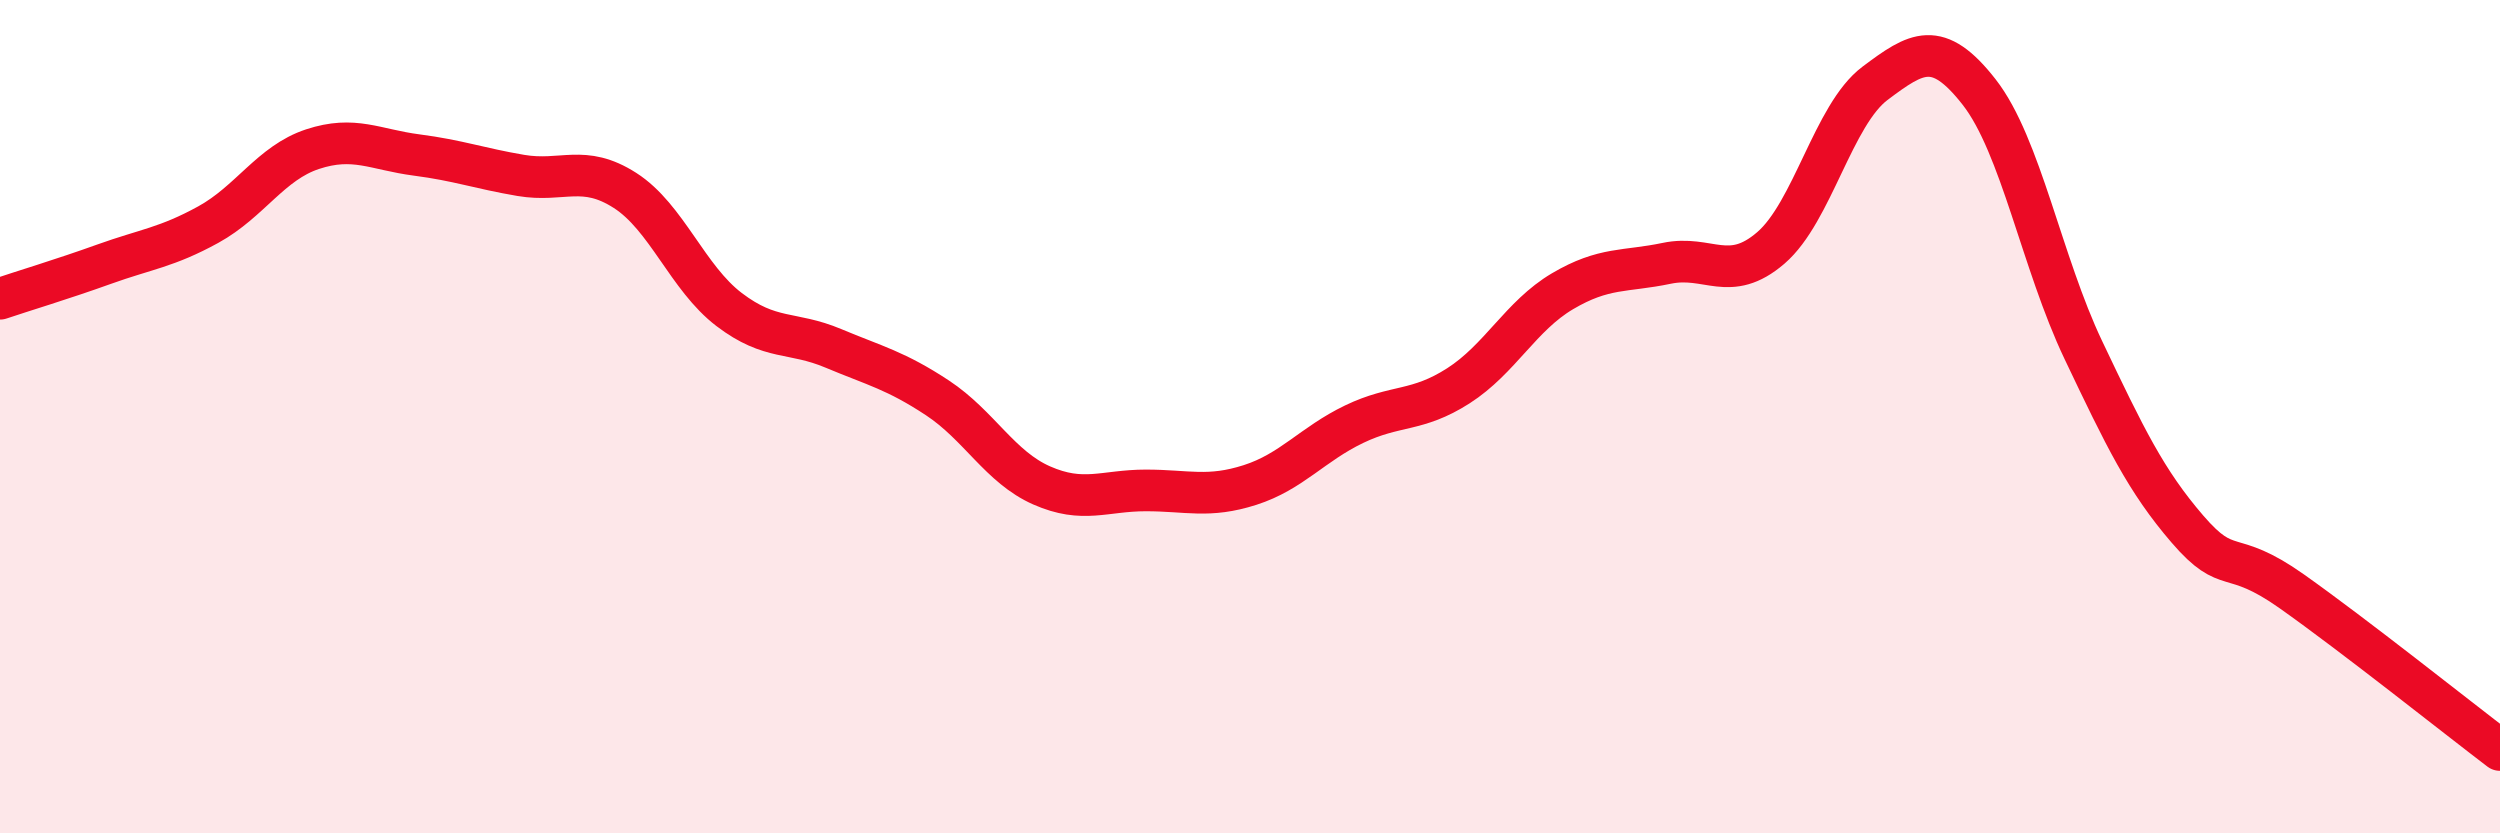 
    <svg width="60" height="20" viewBox="0 0 60 20" xmlns="http://www.w3.org/2000/svg">
      <path
        d="M 0,7.17 C 0.5,7 1.5,6.7 2.5,6.34 C 3.5,5.98 4,5.94 5,5.39 C 6,4.84 6.5,3.91 7.5,3.58 C 8.5,3.25 9,3.59 10,3.72 C 11,3.85 11.5,4.04 12.5,4.21 C 13.5,4.38 14,3.93 15,4.57 C 16,5.21 16.5,6.67 17.5,7.43 C 18.5,8.19 19,7.94 20,8.36 C 21,8.78 21.5,8.89 22.5,9.55 C 23.5,10.21 24,11.21 25,11.65 C 26,12.09 26.5,11.77 27.5,11.77 C 28.5,11.77 29,11.96 30,11.64 C 31,11.32 31.5,10.66 32.5,10.18 C 33.5,9.7 34,9.9 35,9.26 C 36,8.62 36.5,7.58 37.5,6.99 C 38.5,6.4 39,6.53 40,6.32 C 41,6.11 41.5,6.81 42.5,5.95 C 43.5,5.09 44,2.75 45,2 C 46,1.25 46.5,0.93 47.5,2.21 C 48.5,3.49 49,6.3 50,8.4 C 51,10.5 51.5,11.54 52.5,12.7 C 53.5,13.86 53.5,13.13 55,14.19 C 56.5,15.25 59,17.24 60,18L60 20L0 20Z"
        fill="#EB0A25"
        opacity="0.1"
        stroke-linecap="round"
        stroke-linejoin="round"
      />
      <path
        d="M 0,7.17 C 0.5,7 1.5,6.7 2.5,6.34 C 3.5,5.98 4,5.94 5,5.39 C 6,4.84 6.5,3.91 7.5,3.58 C 8.5,3.25 9,3.59 10,3.72 C 11,3.85 11.5,4.04 12.5,4.21 C 13.5,4.38 14,3.93 15,4.57 C 16,5.21 16.5,6.67 17.5,7.43 C 18.5,8.19 19,7.94 20,8.36 C 21,8.78 21.5,8.89 22.5,9.55 C 23.5,10.21 24,11.21 25,11.65 C 26,12.09 26.5,11.77 27.5,11.77 C 28.5,11.77 29,11.96 30,11.64 C 31,11.32 31.5,10.66 32.5,10.18 C 33.5,9.7 34,9.9 35,9.26 C 36,8.62 36.5,7.58 37.5,6.99 C 38.5,6.4 39,6.53 40,6.32 C 41,6.11 41.5,6.81 42.5,5.95 C 43.5,5.09 44,2.75 45,2 C 46,1.25 46.5,0.93 47.5,2.21 C 48.5,3.49 49,6.3 50,8.4 C 51,10.5 51.5,11.54 52.5,12.7 C 53.5,13.86 53.5,13.13 55,14.19 C 56.5,15.25 59,17.24 60,18"
        stroke="#EB0A25"
        stroke-width="1"
        fill="none"
        stroke-linecap="round"
        stroke-linejoin="round"
      />
    </svg>
  